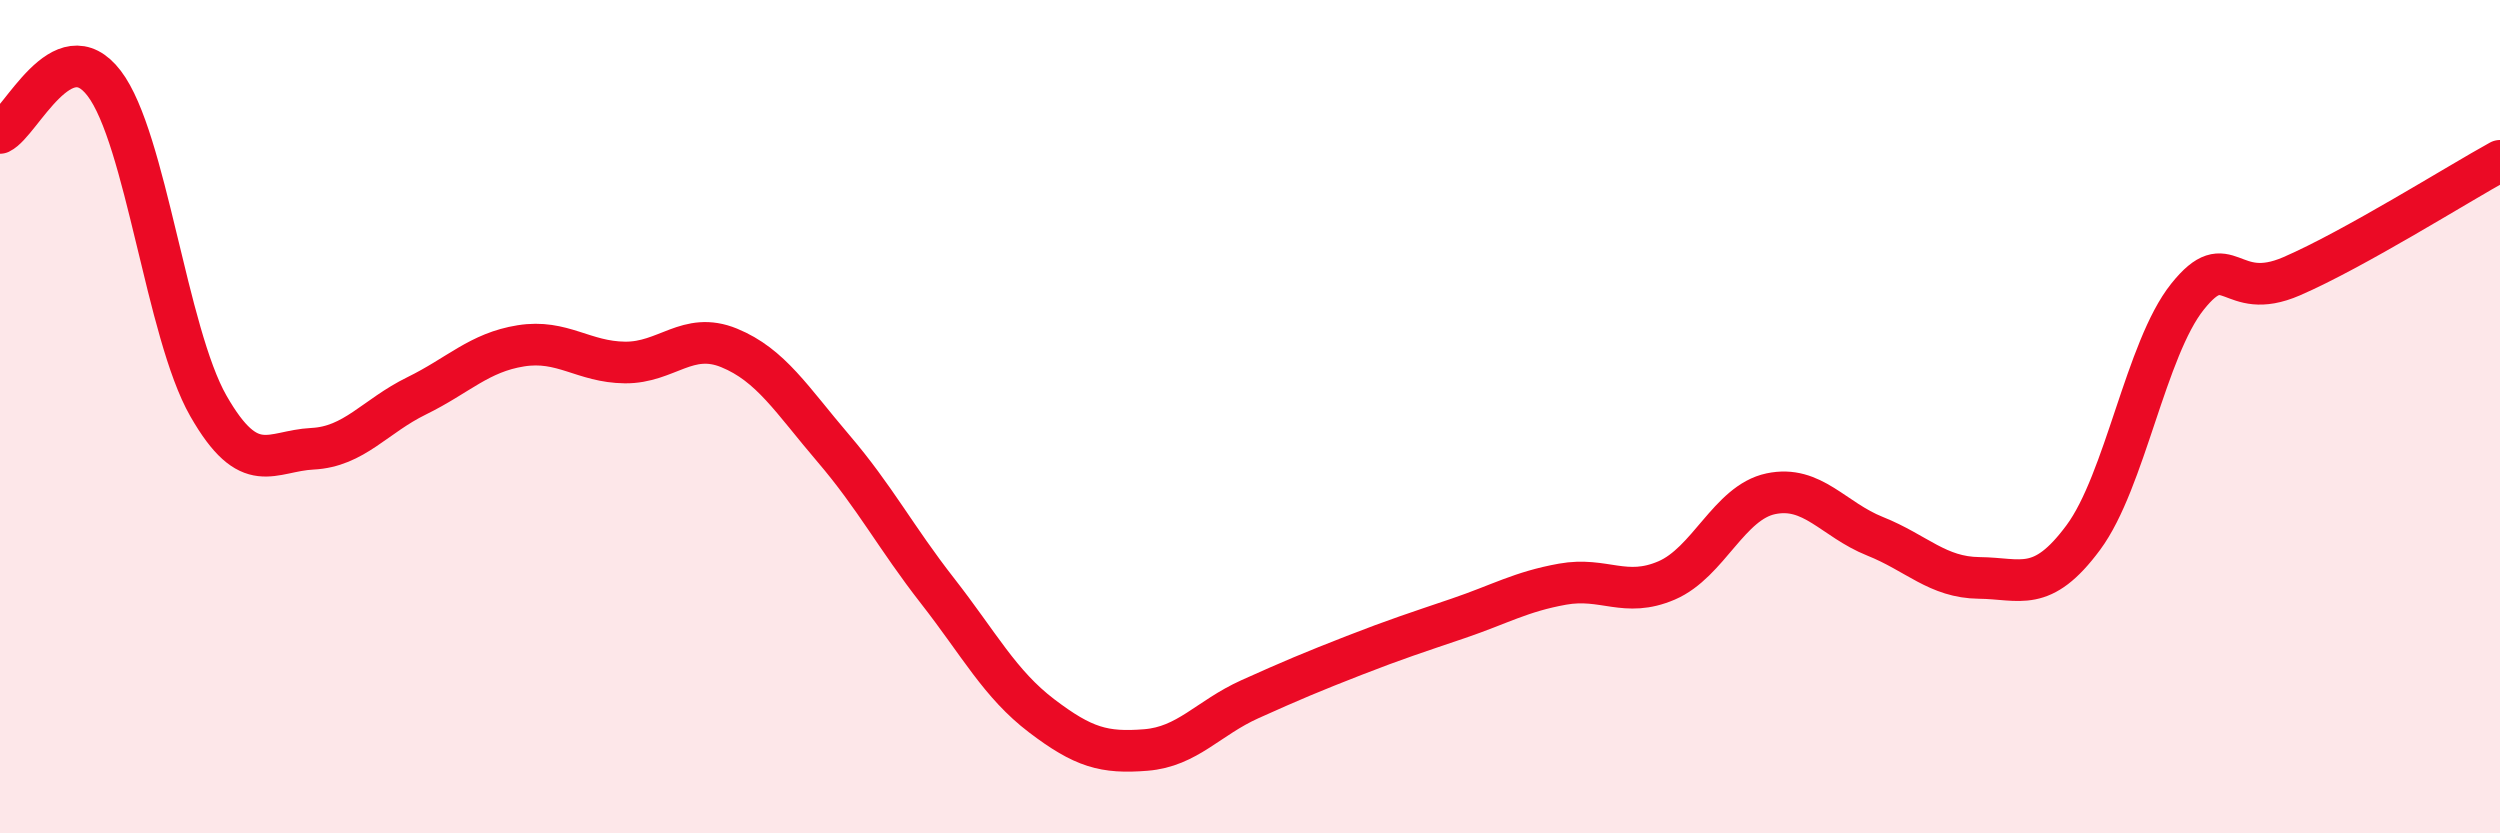 
    <svg width="60" height="20" viewBox="0 0 60 20" xmlns="http://www.w3.org/2000/svg">
      <path
        d="M 0,3.19 C 0.5,2.95 1.5,0.69 2.5,2 C 3.5,3.31 4,7.99 5,9.74 C 6,11.49 6.5,10.82 7.5,10.77 C 8.5,10.72 9,9.99 10,9.5 C 11,9.01 11.5,8.46 12.5,8.3 C 13.5,8.14 14,8.69 15,8.7 C 16,8.71 16.5,7.94 17.5,8.35 C 18.5,8.76 19,9.59 20,10.76 C 21,11.93 21.5,12.9 22.5,14.18 C 23.5,15.46 24,16.42 25,17.18 C 26,17.94 26.5,18.08 27.5,18 C 28.5,17.92 29,17.23 30,16.78 C 31,16.33 31.5,16.12 32.5,15.73 C 33.5,15.34 34,15.18 35,14.84 C 36,14.5 36.5,14.2 37.5,14.02 C 38.5,13.84 39,14.36 40,13.93 C 41,13.5 41.5,12.06 42.5,11.85 C 43.5,11.64 44,12.47 45,12.87 C 46,13.27 46.5,13.86 47.5,13.87 C 48.5,13.88 49,14.25 50,12.9 C 51,11.55 51.5,8.37 52.5,7.12 C 53.5,5.87 53.5,7.28 55,6.63 C 56.5,5.98 59,4.41 60,3.86L60 20L0 20Z"
        fill="#EB0A25"
        opacity="0.1"
        stroke-linecap="round"
        stroke-linejoin="round"
      />
      <path
        d="M 0,3.19 C 0.5,2.95 1.5,0.69 2.5,2 C 3.5,3.31 4,7.99 5,9.74 C 6,11.49 6.5,10.82 7.5,10.77 C 8.5,10.72 9,9.99 10,9.5 C 11,9.01 11.5,8.46 12.5,8.3 C 13.5,8.14 14,8.69 15,8.7 C 16,8.71 16.5,7.94 17.5,8.35 C 18.5,8.76 19,9.59 20,10.76 C 21,11.93 21.5,12.9 22.5,14.18 C 23.5,15.46 24,16.42 25,17.18 C 26,17.94 26.5,18.08 27.5,18 C 28.5,17.92 29,17.23 30,16.78 C 31,16.33 31.5,16.12 32.5,15.73 C 33.5,15.34 34,15.18 35,14.84 C 36,14.5 36.5,14.2 37.5,14.02 C 38.5,13.84 39,14.36 40,13.93 C 41,13.5 41.5,12.06 42.5,11.85 C 43.5,11.64 44,12.47 45,12.87 C 46,13.27 46.5,13.86 47.5,13.87 C 48.5,13.88 49,14.25 50,12.9 C 51,11.55 51.5,8.37 52.5,7.12 C 53.5,5.87 53.5,7.28 55,6.63 C 56.5,5.98 59,4.41 60,3.86"
        stroke="#EB0A25"
        stroke-width="1"
        fill="none"
        stroke-linecap="round"
        stroke-linejoin="round"
      />
    </svg>
  